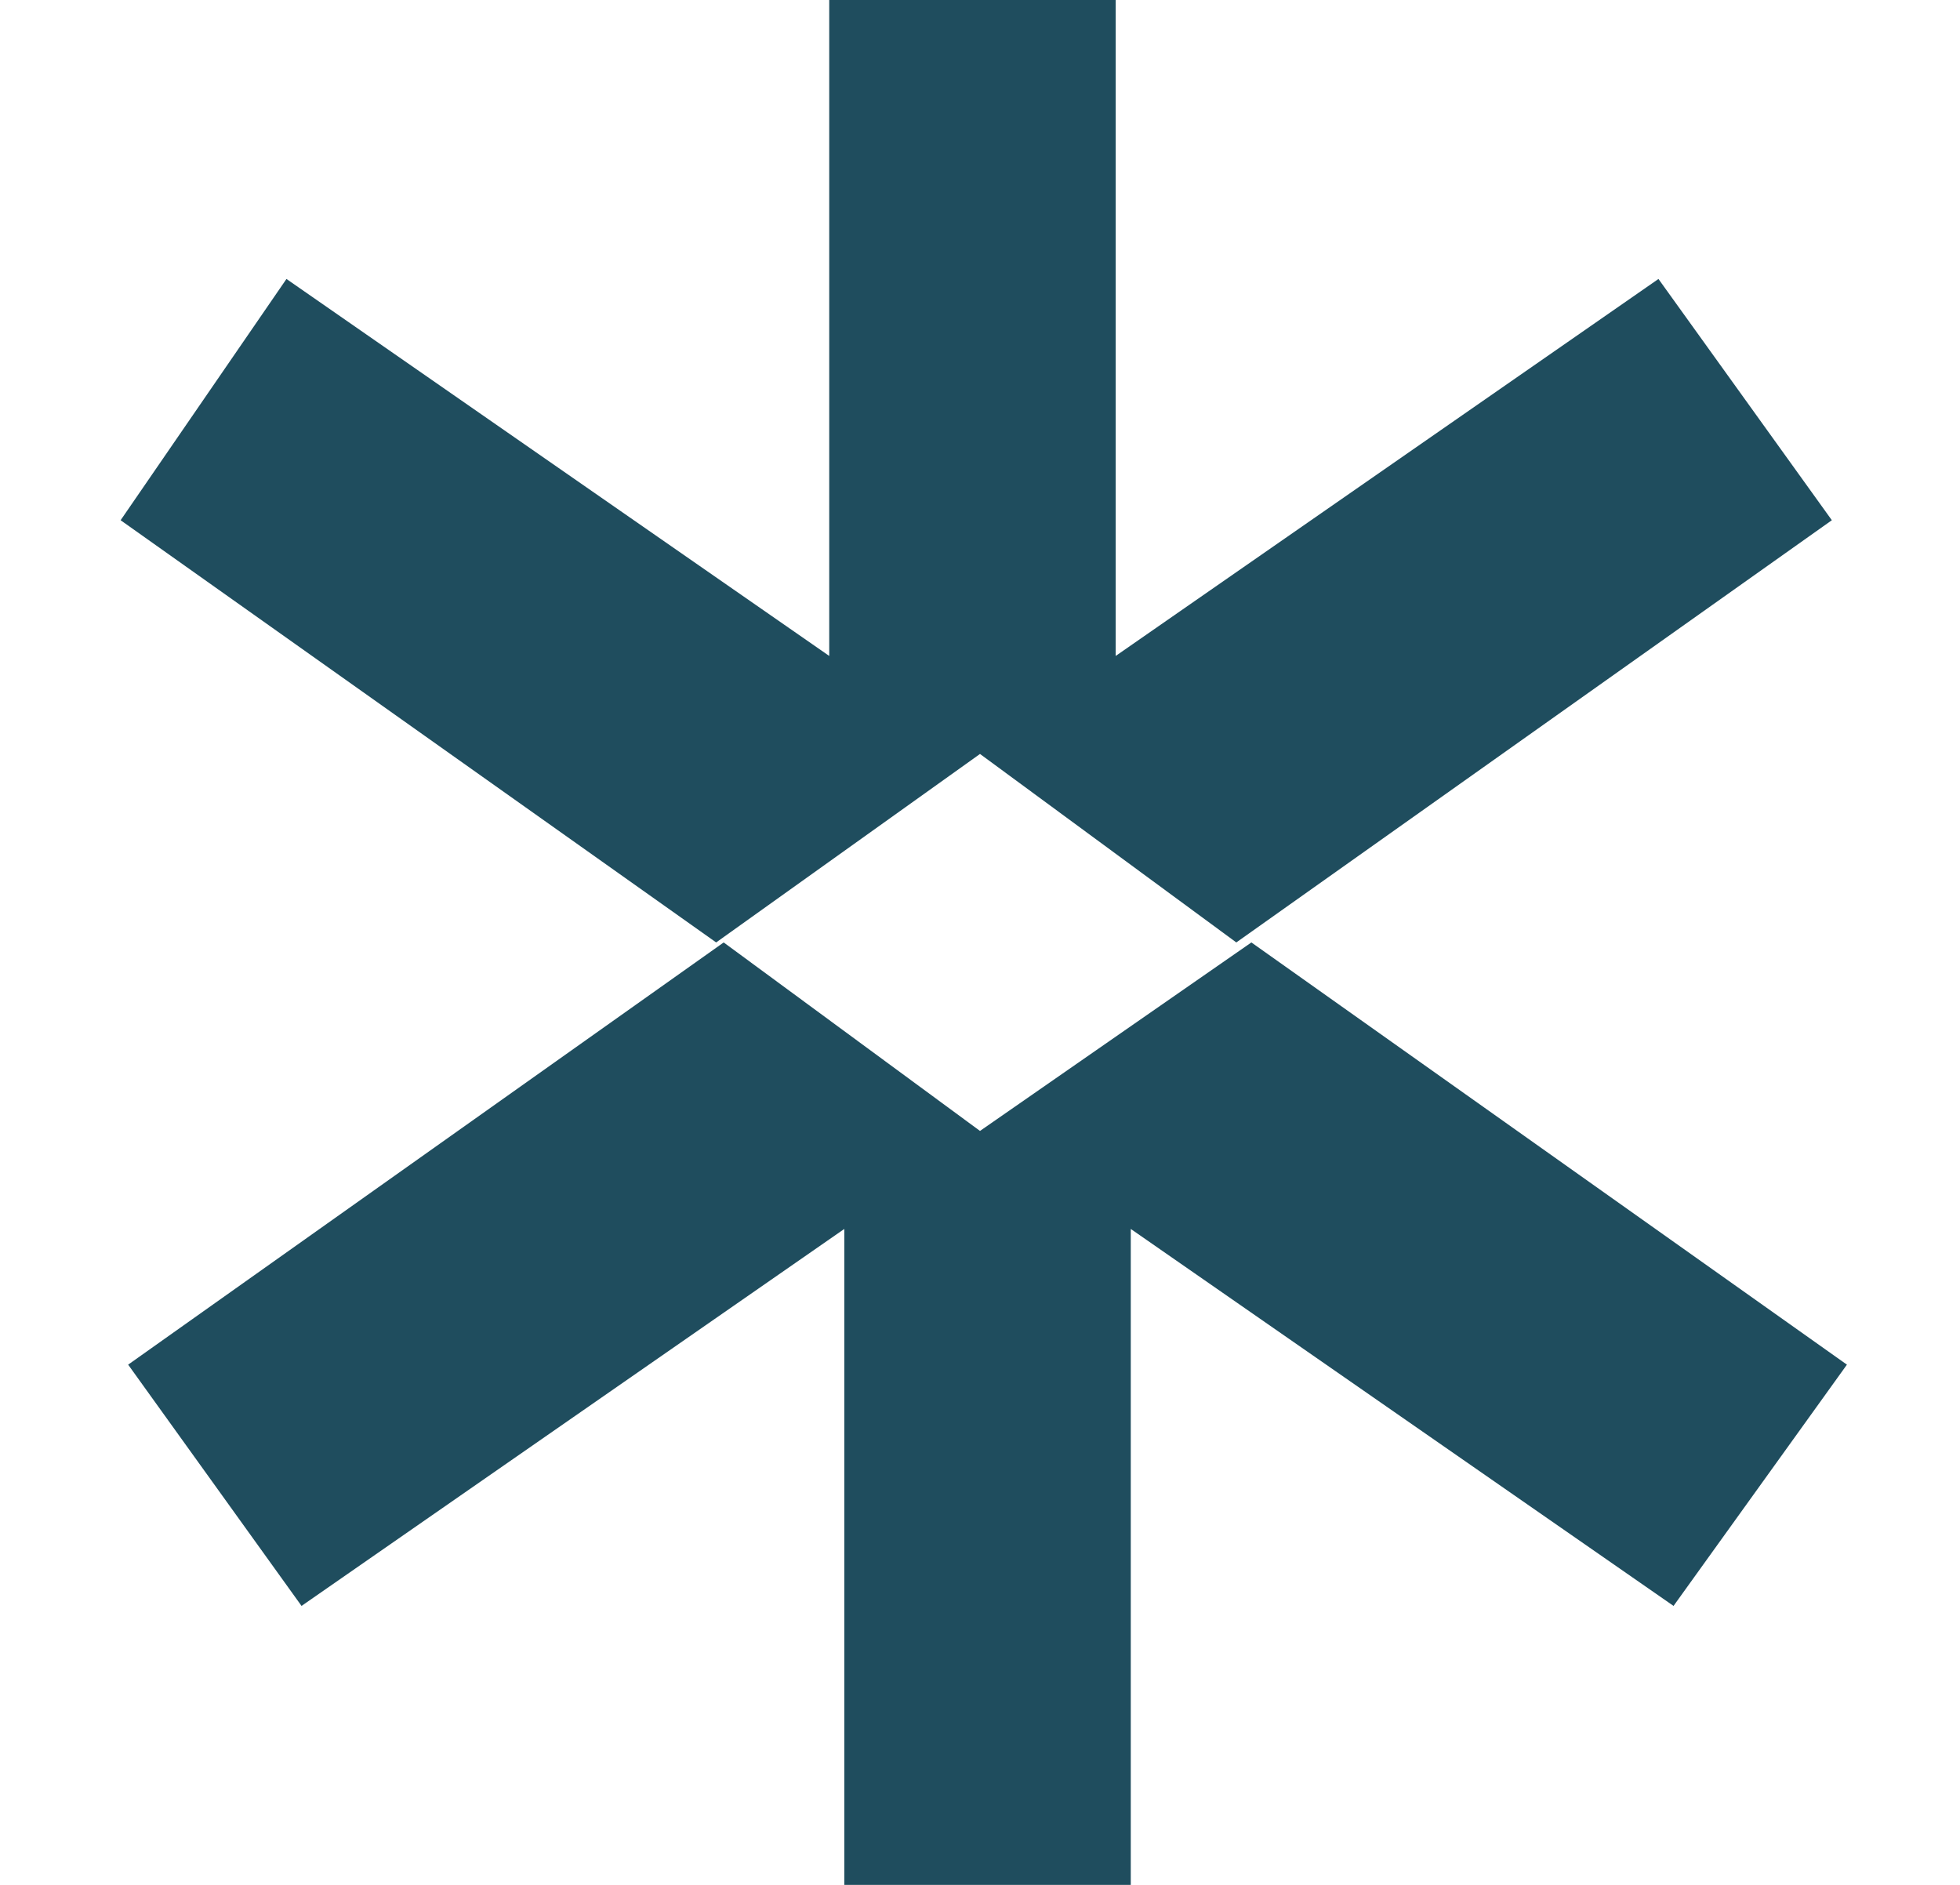 <?xml version="1.0" encoding="utf-8"?>
<!-- Generator: Adobe Illustrator 27.2.0, SVG Export Plug-In . SVG Version: 6.00 Build 0)  -->
<svg version="1.1" id="Layer_1" xmlns="http://www.w3.org/2000/svg" xmlns:xlink="http://www.w3.org/1999/xlink" x="0px" y="0px"
	 viewBox="0 0 26 25" style="enable-background:new 0 0 26 25;" xml:space="preserve">
<style type="text/css">
	.st0{fill:#1F4D5E;}
</style>
<path class="st0" d="M13,10l3.4,2.5l7.9-5.6l-2.3-3.2l-7.2,5V0H11v8.7l-7.2-5L1.6,6.9l7.9,5.6L13,10z M13,15l-3.4-2.5l-7.9,5.6
	l2.3,3.2l7.2-5V25H15v-8.7l7.2,5l2.3-3.2l-7.9-5.6L13,15z"/>
</svg>
